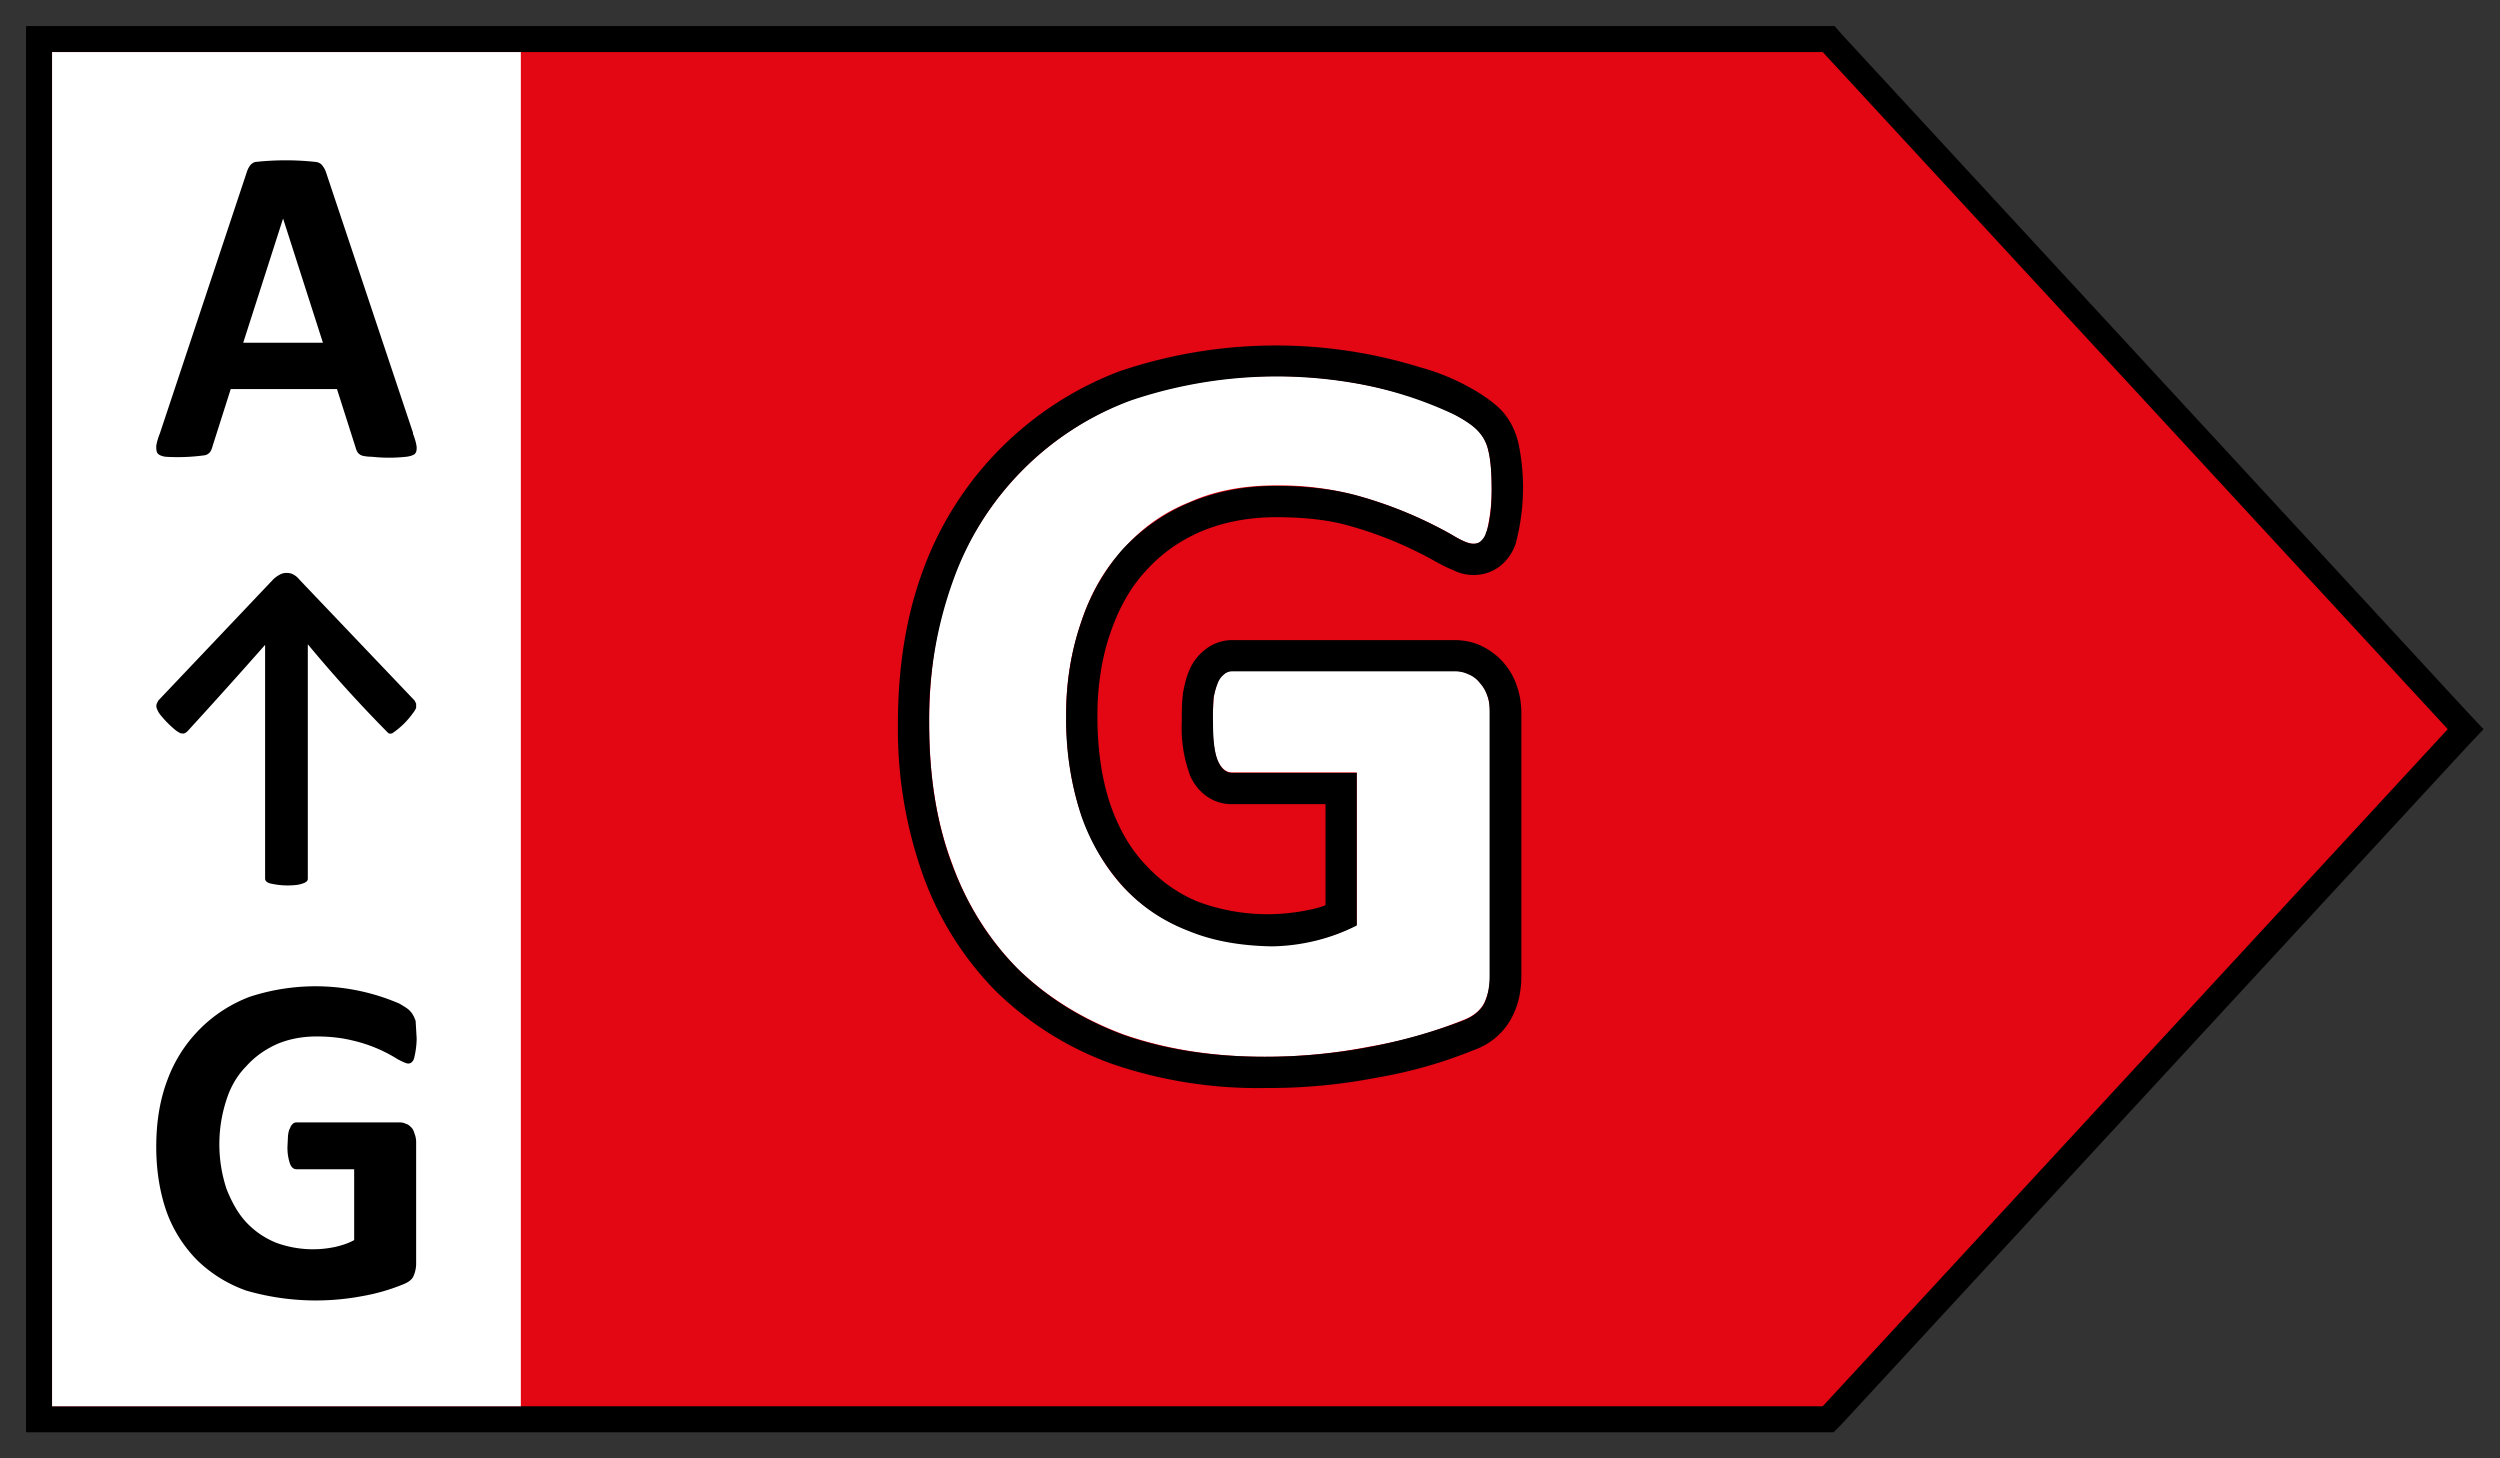 <svg xmlns="http://www.w3.org/2000/svg" width="48" height="28"><rect width="100%" height="100%" fill="#333333" stroke="none"/><path fill="#E30613" stroke="#000" stroke-width=".5" d="M1 .75H.75v26.5H35.1l.08-.08 12-13 .16-.17-.16-.17-12-13-.07-.08H1z"/><path fill="#fff" d="M1 1h9v26H1z"/><path fill="#000" d="M7.93 8.33c.04.1.06.18.07.25 0 .06 0 .1-.04.14-.03.02-.08.04-.16.05a3.09 3.09 0 01-.66 0 .83.83 0 01-.18-.02.18.18 0 01-.09-.06.3.3 0 01-.04-.09l-.36-1.13H4.43l-.35 1.1a.35.35 0 01-.04.1.18.18 0 01-.1.07 3.8 3.8 0 01-.76.03c-.07-.01-.12-.03-.15-.06C3 8.67 3 8.62 3 8.56c.01-.06.03-.14.07-.24L4.74 3.3a.41.41 0 01.06-.12.19.19 0 01.1-.07 5.38 5.38 0 011.17 0c.06.01.1.04.12.07a.4.4 0 01.07.13l1.67 5zM5.44 4.18l-.77 2.4H6.2l-.77-2.4zM8 19.94a1.63 1.63 0 01-.05.38.15.15 0 01-.04.07.1.1 0 01-.07.03c-.04 0-.1-.03-.2-.08a2.81 2.81 0 00-.86-.36c-.2-.05-.43-.08-.7-.08-.28 0-.54.05-.77.15-.22.1-.42.24-.58.42-.17.17-.3.39-.38.64a2.74 2.74 0 000 1.72c.1.25.22.47.38.64.16.17.35.3.57.39a2.05 2.05 0 001.14.08c.13-.03.25-.07.36-.13v-1.36H5.7c-.06 0-.1-.03-.13-.1a.95.95 0 01-.05-.35l.01-.2c.01-.07.02-.11.04-.14a.17.17 0 01.05-.08.1.1 0 01.07-.03h1.98c.05 0 .09.01.13.03.04.01.07.04.1.07.03.03.05.08.06.12.02.05.03.1.03.16v2.33c0 .09-.02.17-.05.24-.03.07-.1.12-.2.16a3.83 3.83 0 01-.81.23 4.8 4.8 0 01-2.2-.11 2.58 2.58 0 01-.94-.58 2.56 2.56 0 01-.59-.93c-.13-.37-.2-.79-.2-1.25 0-.48.07-.91.22-1.3a2.7 2.7 0 011.57-1.58 4.06 4.06 0 012.88.13c.1.06.17.1.21.15.04.04.07.1.1.18l.02.34zM5.1 12.37a120.88 120.88 0 01-1.5 1.67.18.18 0 01-.06.04c-.02.01-.04 0-.07 0a.49.49 0 01-.11-.07 1.93 1.93 0 01-.3-.31.43.43 0 01-.05-.1.13.13 0 010-.09l.03-.06 2.21-2.33a.54.54 0 01.11-.08.26.26 0 01.14-.04c.05 0 .1.01.13.03.04.02.08.05.12.1l2.21 2.32.03.06v.08a.4.4 0 01-.06.1 1.55 1.55 0 01-.4.39.11.11 0 01-.07 0 25.78 25.78 0 01-1.55-1.71v4.5c0 .01 0 .03-.02.05a.16.16 0 01-.07.04.53.53 0 01-.12.03 1.47 1.47 0 01-.52-.03.16.16 0 01-.07-.04.08.08 0 01-.02-.05v-4.5z"/><path fill="#fff" d="M28.64 9.4a3.5 3.5 0 01-.1.83.32.32 0 01-.1.16.22.22 0 01-.15.05c-.09 0-.23-.06-.41-.17A8.02 8.02 0 0026 9.5a5.75 5.75 0 00-1.5-.18c-.62 0-1.17.1-1.66.32-.5.2-.92.5-1.27.9-.36.38-.63.85-.81 1.4a5.42 5.42 0 00-.29 1.8c0 .71.1 1.35.29 1.9.2.55.46 1.01.8 1.38.35.37.76.65 1.25.84a4.43 4.43 0 002.46.19c.28-.07.54-.16.78-.3v-2.92h-2.4c-.11 0-.2-.08-.27-.22-.06-.15-.1-.4-.1-.75l.02-.46c.02-.12.05-.22.08-.3a.38.38 0 01.12-.16c.05-.04.1-.06.16-.06h4.26c.1 0 .2.02.28.06.08.03.15.09.21.16a.7.7 0 01.15.26c.03.1.05.21.05.34v5.03c0 .2-.04.37-.11.52-.07.14-.2.26-.42.34a8.3 8.3 0 01-1.76.5 10.32 10.32 0 01-2.04.2c-1 0-1.91-.15-2.71-.43-.8-.3-1.47-.72-2.03-1.26a5.53 5.53 0 01-1.26-2.02c-.3-.79-.44-1.69-.44-2.7 0-1.03.15-1.95.46-2.77a5.85 5.85 0 013.4-3.43 8.75 8.75 0 015.38-.07c.34.1.62.22.84.34.23.12.38.23.46.32.1.1.16.22.2.4.04.16.06.4.06.73z"/><path fill="#000" fill-rule="evenodd" d="M19.54 18.6c.56.55 1.23.97 2.03 1.27.8.28 1.7.42 2.71.42a10.72 10.72 0 003.8-.69c.21-.08.35-.2.42-.34.07-.15.1-.32.1-.52v-5.03c0-.13 0-.24-.04-.34a.7.7 0 00-.15-.26.51.51 0 00-.21-.16.6.6 0 00-.28-.06h-4.26a.23.23 0 00-.16.06.38.38 0 00-.12.17c-.03.07-.06.17-.08.29a4.5 4.5 0 00-.01.46c0 .35.03.6.1.75.06.14.15.22.27.22h2.39v2.93a3.74 3.74 0 01-1.63.4c-.59-.01-1.13-.1-1.61-.3-.49-.19-.9-.47-1.24-.84a3.94 3.94 0 01-.81-1.37 5.92 5.92 0 01-.29-1.92c0-.66.1-1.25.29-1.8.18-.54.45-1 .8-1.4.36-.38.78-.68 1.28-.89.5-.21 1.04-.32 1.66-.32.57 0 1.07.06 1.5.17a8.02 8.02 0 011.88.77c.18.11.32.17.4.17.06 0 .11-.01.15-.05a.32.32 0 00.1-.16c.04-.09.06-.2.08-.34.02-.13.03-.3.03-.48 0-.33-.02-.57-.06-.74a.79.79 0 00-.2-.39c-.08-.09-.23-.2-.46-.32a7.45 7.45 0 00-2.01-.62 8.75 8.75 0 00-4.2.35 5.72 5.72 0 00-3.4 3.43 7.77 7.77 0 00-.47 2.78c0 1 .14 1.9.44 2.7.29.78.71 1.45 1.26 2zm-1.8-7.7a6.45 6.45 0 013.75-3.77 9.36 9.36 0 015.77-.08c.37.1.69.24.96.39.22.12.44.27.6.43.18.19.29.43.34.67a4.15 4.15 0 01-.06 1.9.92.92 0 01-.3.43.82.82 0 01-.51.17c-.17 0-.31-.05-.4-.1-.11-.04-.22-.1-.33-.16a7.43 7.43 0 00-1.71-.7c-.37-.1-.82-.15-1.35-.15-.54 0-1.02.1-1.43.27-.42.18-.77.43-1.06.75-.3.32-.52.71-.69 1.2-.16.46-.25 1-.25 1.6 0 .66.09 1.23.25 1.7.17.49.4.87.69 1.17.28.3.61.54 1.01.7a3.84 3.84 0 002.11.15c.11-.02.22-.05.32-.09v-1.94h-1.8c-.43 0-.7-.3-.81-.57v-.01a2.6 2.6 0 01-.15-1c0-.19 0-.36.02-.51v-.03c.03-.15.06-.3.12-.44a.97.97 0 01.3-.4.83.83 0 01.53-.19h4.26c.17 0 .35.03.52.11a1.3 1.3 0 01.69.79c.06.17.08.35.08.52v5.03c0 .27-.05.53-.17.77a1.3 1.3 0 01-.74.65 8.89 8.89 0 01-1.86.53 10.92 10.92 0 01-2.16.2 8.62 8.62 0 01-2.92-.46 6.17 6.17 0 01-2.24-1.4 6.12 6.12 0 01-1.4-2.23 8.35 8.35 0 01-.48-2.9c0-1.1.16-2.1.5-3z" clip-rule="evenodd"/></svg>
